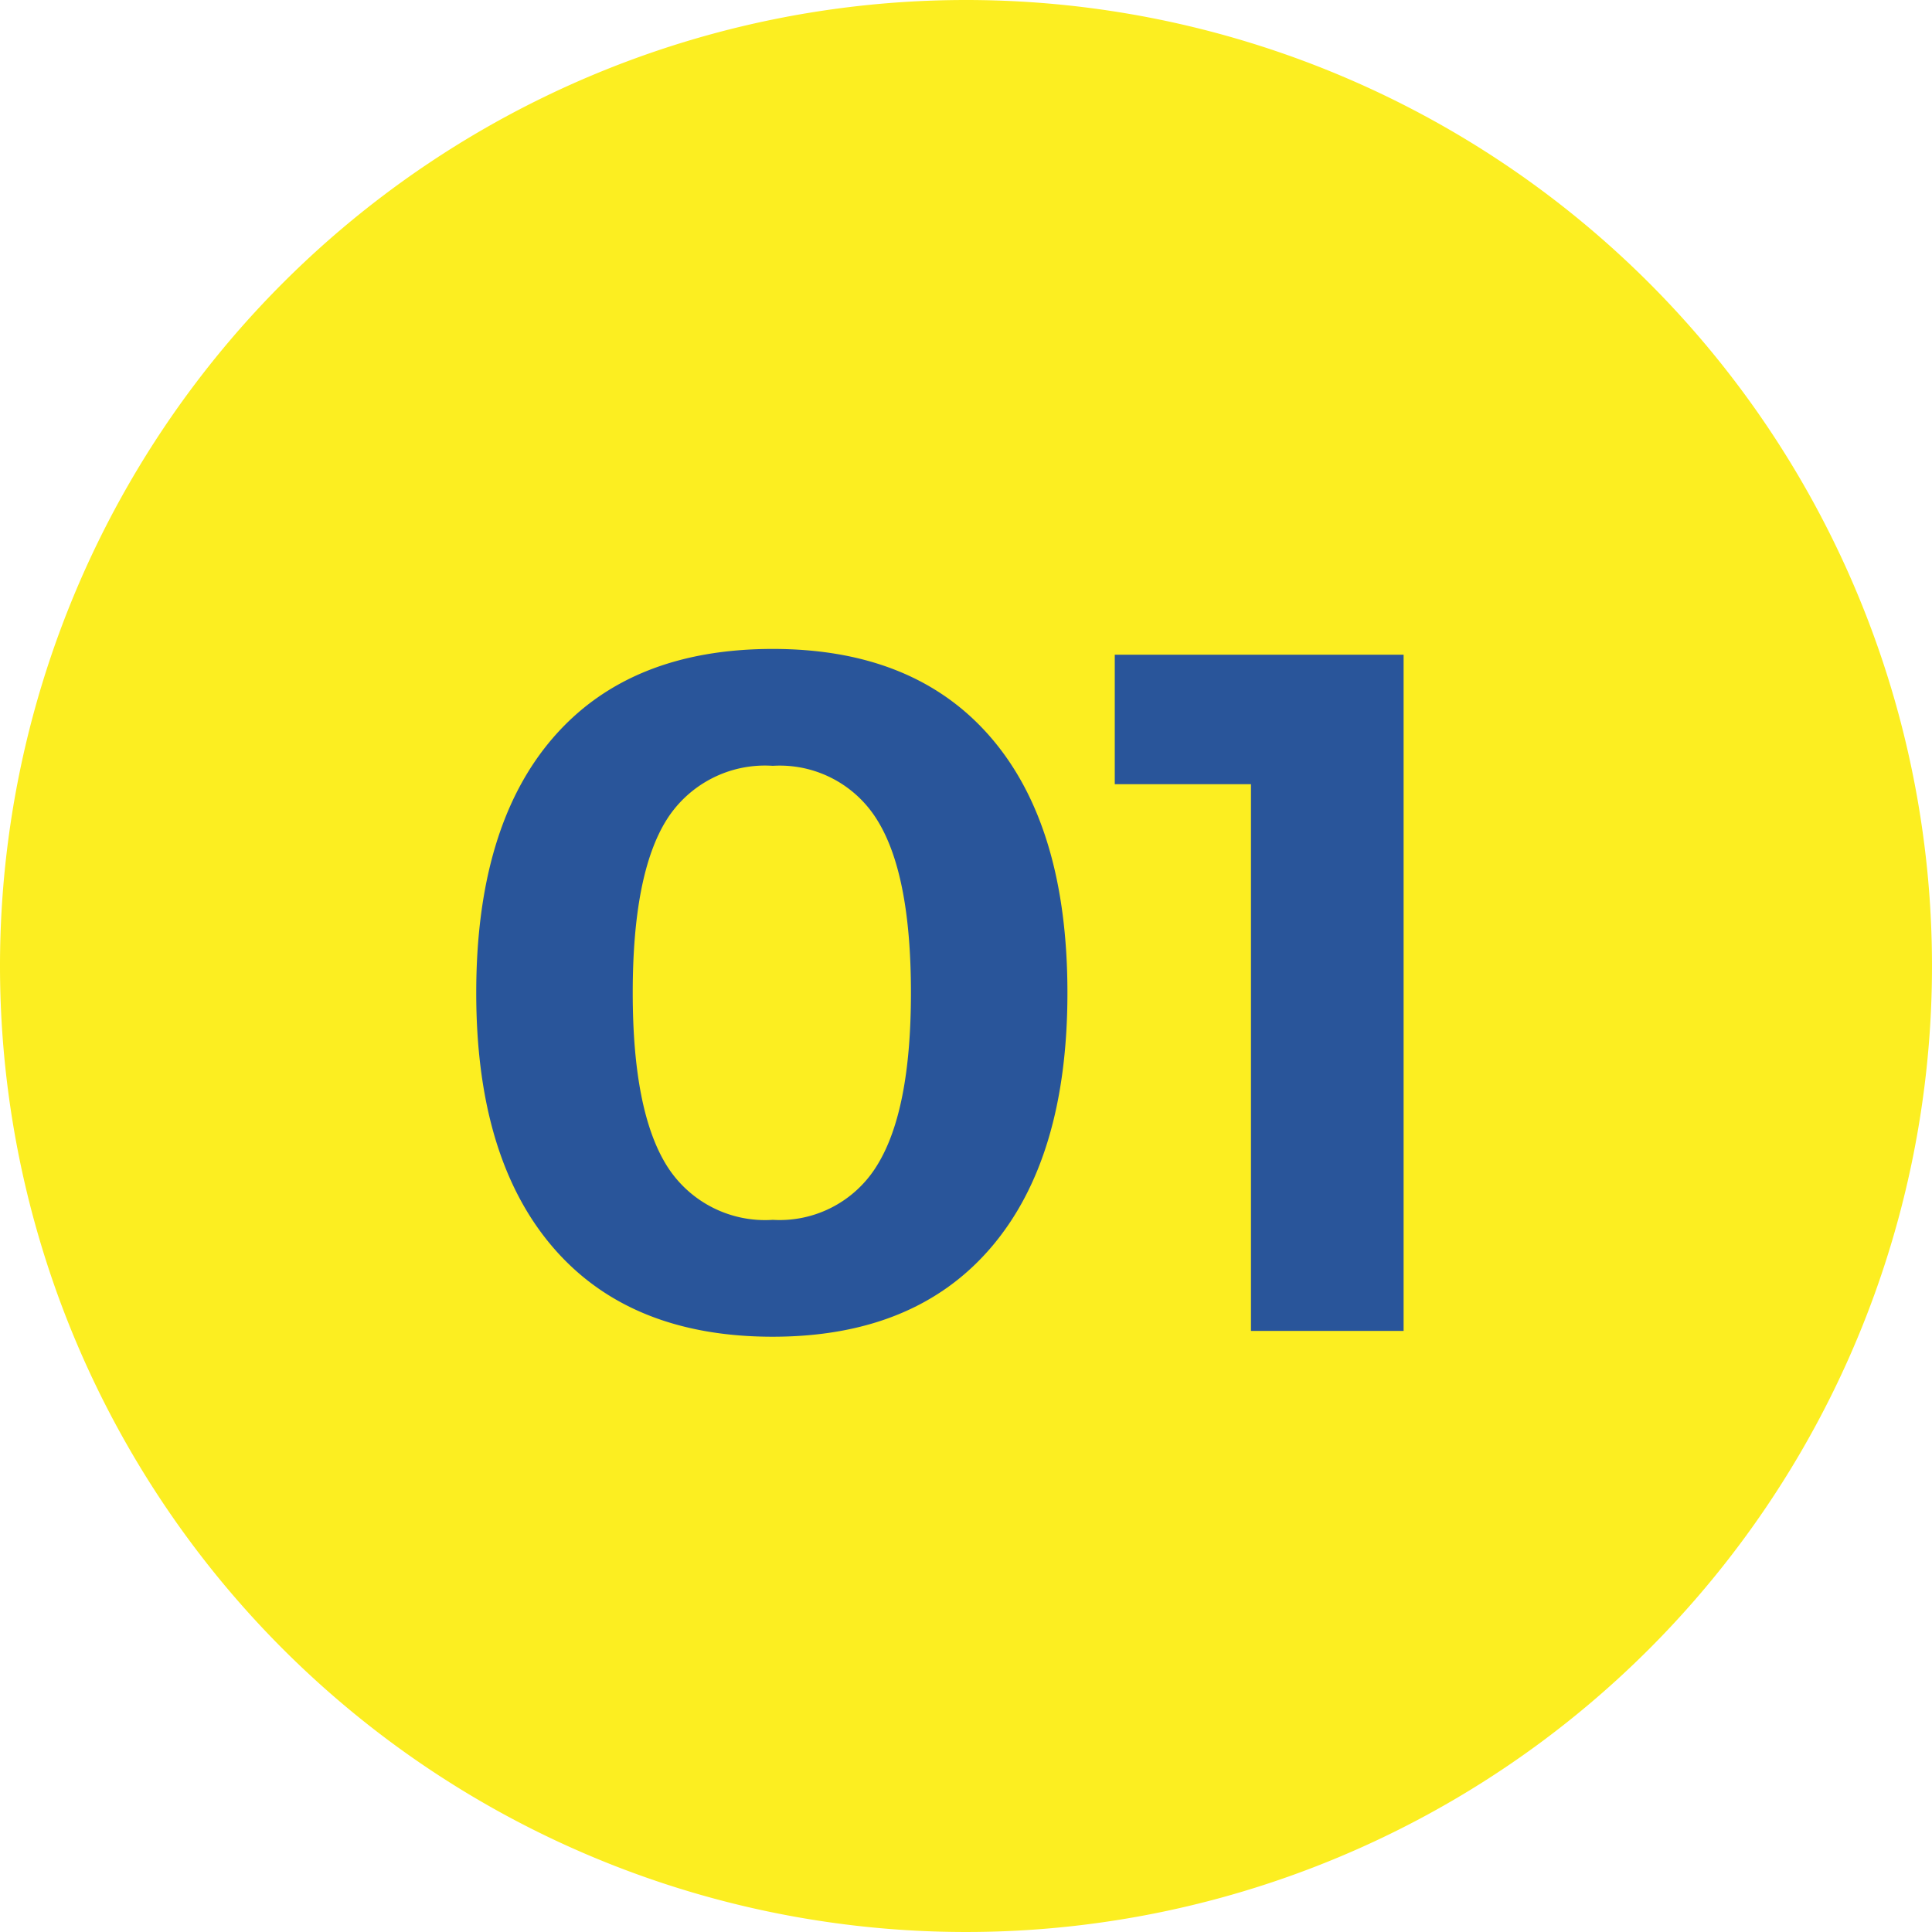 <svg xmlns="http://www.w3.org/2000/svg" width="90" height="90" viewBox="0 0 90 90">
  <g id="グループ_48345" data-name="グループ 48345" transform="translate(-964 -3031)">
    <path id="パス_6907" data-name="パス 6907" d="M45,0A45,45,0,1,1,0,45,45,45,0,0,1,45,0Z" transform="translate(964 3031)" fill="#fcee21"/>
    <path id="パス_6908" data-name="パス 6908" d="M-9-31.77q6.615,0,10.17,4.14T4.725-15.75q0,7.7-3.555,11.858T-9,.27q-6.66,0-10.238-4.162T-22.815-15.75q0-7.74,3.577-11.88T-9-31.77Zm0,5.445a5.413,5.413,0,0,0-4.95,2.52q-1.575,2.52-1.575,8.055,0,5.49,1.575,8.033A5.4,5.4,0,0,0-9-5.175,5.316,5.316,0,0,0-4.14-7.717q1.575-2.543,1.575-8.033,0-5.535-1.575-8.055A5.328,5.328,0,0,0-9-26.325ZM6.93-31.5H20.385V0h-7.11V-25.47H6.93Z" transform="translate(1009 3093)" fill="#29559a"/>
  </g>
</svg>
